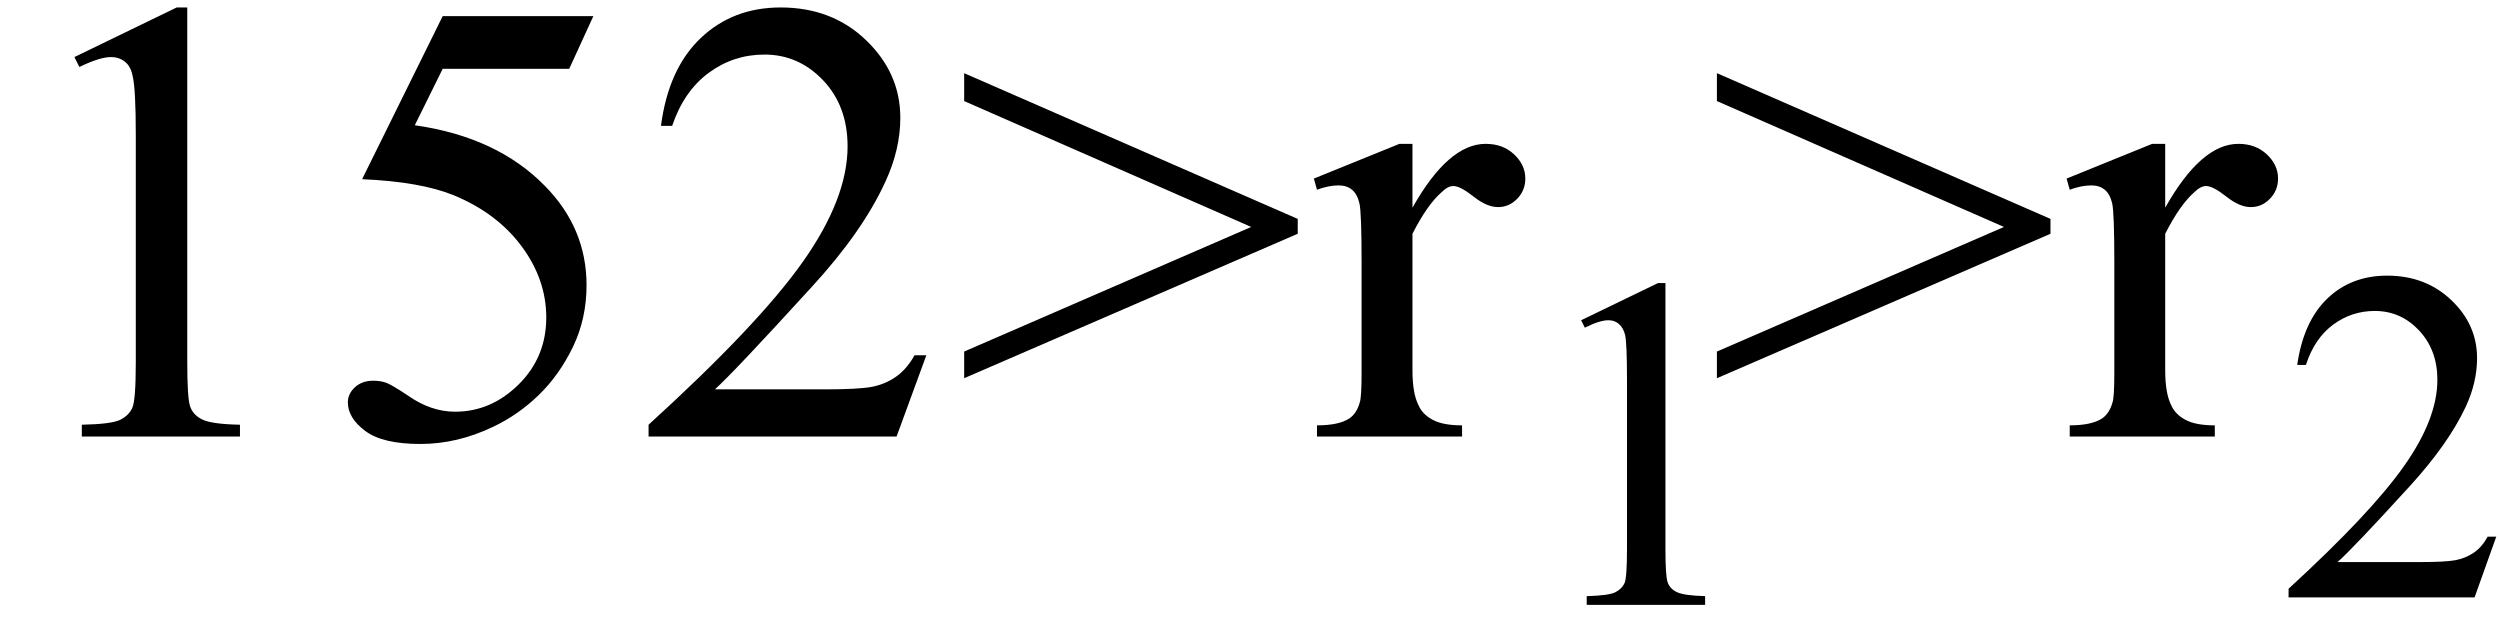<svg xmlns="http://www.w3.org/2000/svg" xmlns:xlink="http://www.w3.org/1999/xlink" stroke-dasharray="none" shape-rendering="auto" font-family="'Dialog'" width="63" text-rendering="auto" fill-opacity="1" contentScriptType="text/ecmascript" color-interpolation="auto" color-rendering="auto" preserveAspectRatio="xMidYMid meet" font-size="12" fill="black" stroke="black" image-rendering="auto" stroke-miterlimit="10" zoomAndPan="magnify" version="1.0" stroke-linecap="square" stroke-linejoin="miter" contentStyleType="text/css" font-style="normal" height="16" stroke-width="1" stroke-dashoffset="0" font-weight="normal" stroke-opacity="1"><defs id="genericDefs"/><g><g text-rendering="optimizeLegibility" transform="translate(0,11)" color-rendering="optimizeQuality" color-interpolation="linearRGB" image-rendering="optimizeQuality"><path d="M1.875 -9.562 L4.453 -10.812 L4.719 -10.812 L4.719 -1.875 Q4.719 -0.984 4.789 -0.766 Q4.859 -0.547 5.094 -0.43 Q5.328 -0.312 6.047 -0.297 L6.047 0 L2.062 0 L2.062 -0.297 Q2.812 -0.312 3.031 -0.422 Q3.25 -0.531 3.336 -0.727 Q3.422 -0.922 3.422 -1.875 L3.422 -7.594 Q3.422 -8.75 3.344 -9.078 Q3.297 -9.328 3.148 -9.445 Q3 -9.562 2.797 -9.562 Q2.516 -9.562 2 -9.312 L1.875 -9.562 ZM14.953 -10.594 L14.344 -9.266 L11.156 -9.266 L10.453 -7.844 Q12.531 -7.547 13.734 -6.312 Q14.781 -5.25 14.781 -3.812 Q14.781 -2.969 14.438 -2.258 Q14.094 -1.547 13.578 -1.047 Q13.062 -0.547 12.438 -0.25 Q11.531 0.188 10.594 0.188 Q9.641 0.188 9.203 -0.141 Q8.766 -0.469 8.766 -0.859 Q8.766 -1.078 8.945 -1.242 Q9.125 -1.406 9.406 -1.406 Q9.609 -1.406 9.758 -1.344 Q9.906 -1.281 10.281 -1.031 Q10.859 -0.625 11.469 -0.625 Q12.375 -0.625 13.07 -1.312 Q13.766 -2 13.766 -3 Q13.766 -3.953 13.148 -4.789 Q12.531 -5.625 11.438 -6.078 Q10.594 -6.422 9.125 -6.484 L11.156 -10.594 L14.953 -10.594 ZM23.344 -2.047 L22.594 0 L16.344 0 L16.344 -0.297 Q19.109 -2.812 20.234 -4.406 Q21.359 -6 21.359 -7.312 Q21.359 -8.328 20.742 -8.977 Q20.125 -9.625 19.266 -9.625 Q18.484 -9.625 17.859 -9.164 Q17.234 -8.703 16.938 -7.828 L16.656 -7.828 Q16.844 -9.266 17.656 -10.039 Q18.469 -10.812 19.672 -10.812 Q20.969 -10.812 21.828 -9.984 Q22.688 -9.156 22.688 -8.031 Q22.688 -7.234 22.312 -6.422 Q21.734 -5.156 20.438 -3.75 Q18.5 -1.625 18.016 -1.188 L20.781 -1.188 Q21.625 -1.188 21.961 -1.25 Q22.297 -1.312 22.57 -1.5 Q22.844 -1.688 23.047 -2.047 L23.344 -2.047 ZM32.703 -5.109 L24.297 -1.469 L24.297 -2.141 L31.531 -5.281 L24.297 -8.453 L24.297 -9.156 L32.703 -5.484 L32.703 -5.109 ZM35.594 -7.375 L35.594 -5.766 Q36.5 -7.375 37.438 -7.375 Q37.875 -7.375 38.156 -7.109 Q38.438 -6.844 38.438 -6.5 Q38.438 -6.203 38.234 -5.992 Q38.031 -5.781 37.75 -5.781 Q37.469 -5.781 37.133 -6.047 Q36.797 -6.312 36.625 -6.312 Q36.484 -6.312 36.328 -6.156 Q35.969 -5.844 35.594 -5.109 L35.594 -1.672 Q35.594 -1.078 35.75 -0.781 Q35.844 -0.562 36.102 -0.422 Q36.359 -0.281 36.844 -0.281 L36.844 0 L33.188 0 L33.188 -0.281 Q33.734 -0.281 34 -0.453 Q34.188 -0.578 34.266 -0.859 Q34.312 -0.984 34.312 -1.609 L34.312 -4.391 Q34.312 -5.641 34.258 -5.875 Q34.203 -6.109 34.07 -6.219 Q33.938 -6.328 33.734 -6.328 Q33.484 -6.328 33.188 -6.219 L33.109 -6.5 L35.266 -7.375 L35.594 -7.375 Z" stroke="none"/></g><g text-rendering="optimizeLegibility" transform="translate(38.438,15.242)" color-rendering="optimizeQuality" color-interpolation="linearRGB" image-rendering="optimizeQuality"><path d="M1.406 -7.172 L3.344 -8.109 L3.531 -8.109 L3.531 -1.406 Q3.531 -0.734 3.586 -0.57 Q3.641 -0.406 3.82 -0.32 Q4 -0.234 4.531 -0.219 L4.531 0 L1.547 0 L1.547 -0.219 Q2.109 -0.234 2.273 -0.32 Q2.438 -0.406 2.5 -0.547 Q2.562 -0.688 2.562 -1.406 L2.562 -5.688 Q2.562 -6.562 2.516 -6.797 Q2.469 -6.984 2.359 -7.078 Q2.25 -7.172 2.094 -7.172 Q1.875 -7.172 1.5 -6.984 L1.406 -7.172 Z" stroke="none"/></g><g text-rendering="optimizeLegibility" transform="translate(42.969,11)" color-rendering="optimizeQuality" color-interpolation="linearRGB" image-rendering="optimizeQuality"><path d="M8.703 -5.109 L0.297 -1.469 L0.297 -2.141 L7.531 -5.281 L0.297 -8.453 L0.297 -9.156 L8.703 -5.484 L8.703 -5.109 ZM11.594 -7.375 L11.594 -5.766 Q12.5 -7.375 13.438 -7.375 Q13.875 -7.375 14.156 -7.109 Q14.438 -6.844 14.438 -6.5 Q14.438 -6.203 14.234 -5.992 Q14.031 -5.781 13.75 -5.781 Q13.469 -5.781 13.133 -6.047 Q12.797 -6.312 12.625 -6.312 Q12.484 -6.312 12.328 -6.156 Q11.969 -5.844 11.594 -5.109 L11.594 -1.672 Q11.594 -1.078 11.75 -0.781 Q11.844 -0.562 12.102 -0.422 Q12.359 -0.281 12.844 -0.281 L12.844 0 L9.188 0 L9.188 -0.281 Q9.734 -0.281 10 -0.453 Q10.188 -0.578 10.266 -0.859 Q10.312 -0.984 10.312 -1.609 L10.312 -4.391 Q10.312 -5.641 10.258 -5.875 Q10.203 -6.109 10.07 -6.219 Q9.938 -6.328 9.734 -6.328 Q9.484 -6.328 9.188 -6.219 L9.109 -6.5 L11.266 -7.375 L11.594 -7.375 Z" stroke="none"/></g><g text-rendering="optimizeLegibility" transform="translate(57.406,15.055)" color-rendering="optimizeQuality" color-interpolation="linearRGB" image-rendering="optimizeQuality"><path d="M5.5 -1.531 L4.953 0 L0.266 0 L0.266 -0.219 Q2.328 -2.109 3.172 -3.305 Q4.016 -4.5 4.016 -5.484 Q4.016 -6.234 3.555 -6.727 Q3.094 -7.219 2.438 -7.219 Q1.859 -7.219 1.391 -6.875 Q0.922 -6.531 0.703 -5.859 L0.484 -5.859 Q0.641 -6.953 1.242 -7.531 Q1.844 -8.109 2.75 -8.109 Q3.719 -8.109 4.367 -7.492 Q5.016 -6.875 5.016 -6.031 Q5.016 -5.422 4.734 -4.812 Q4.297 -3.875 3.328 -2.812 Q1.875 -1.219 1.5 -0.891 L3.578 -0.891 Q4.219 -0.891 4.469 -0.938 Q4.719 -0.984 4.93 -1.125 Q5.141 -1.266 5.281 -1.531 L5.5 -1.531 Z" stroke="none"/></g></g></svg>